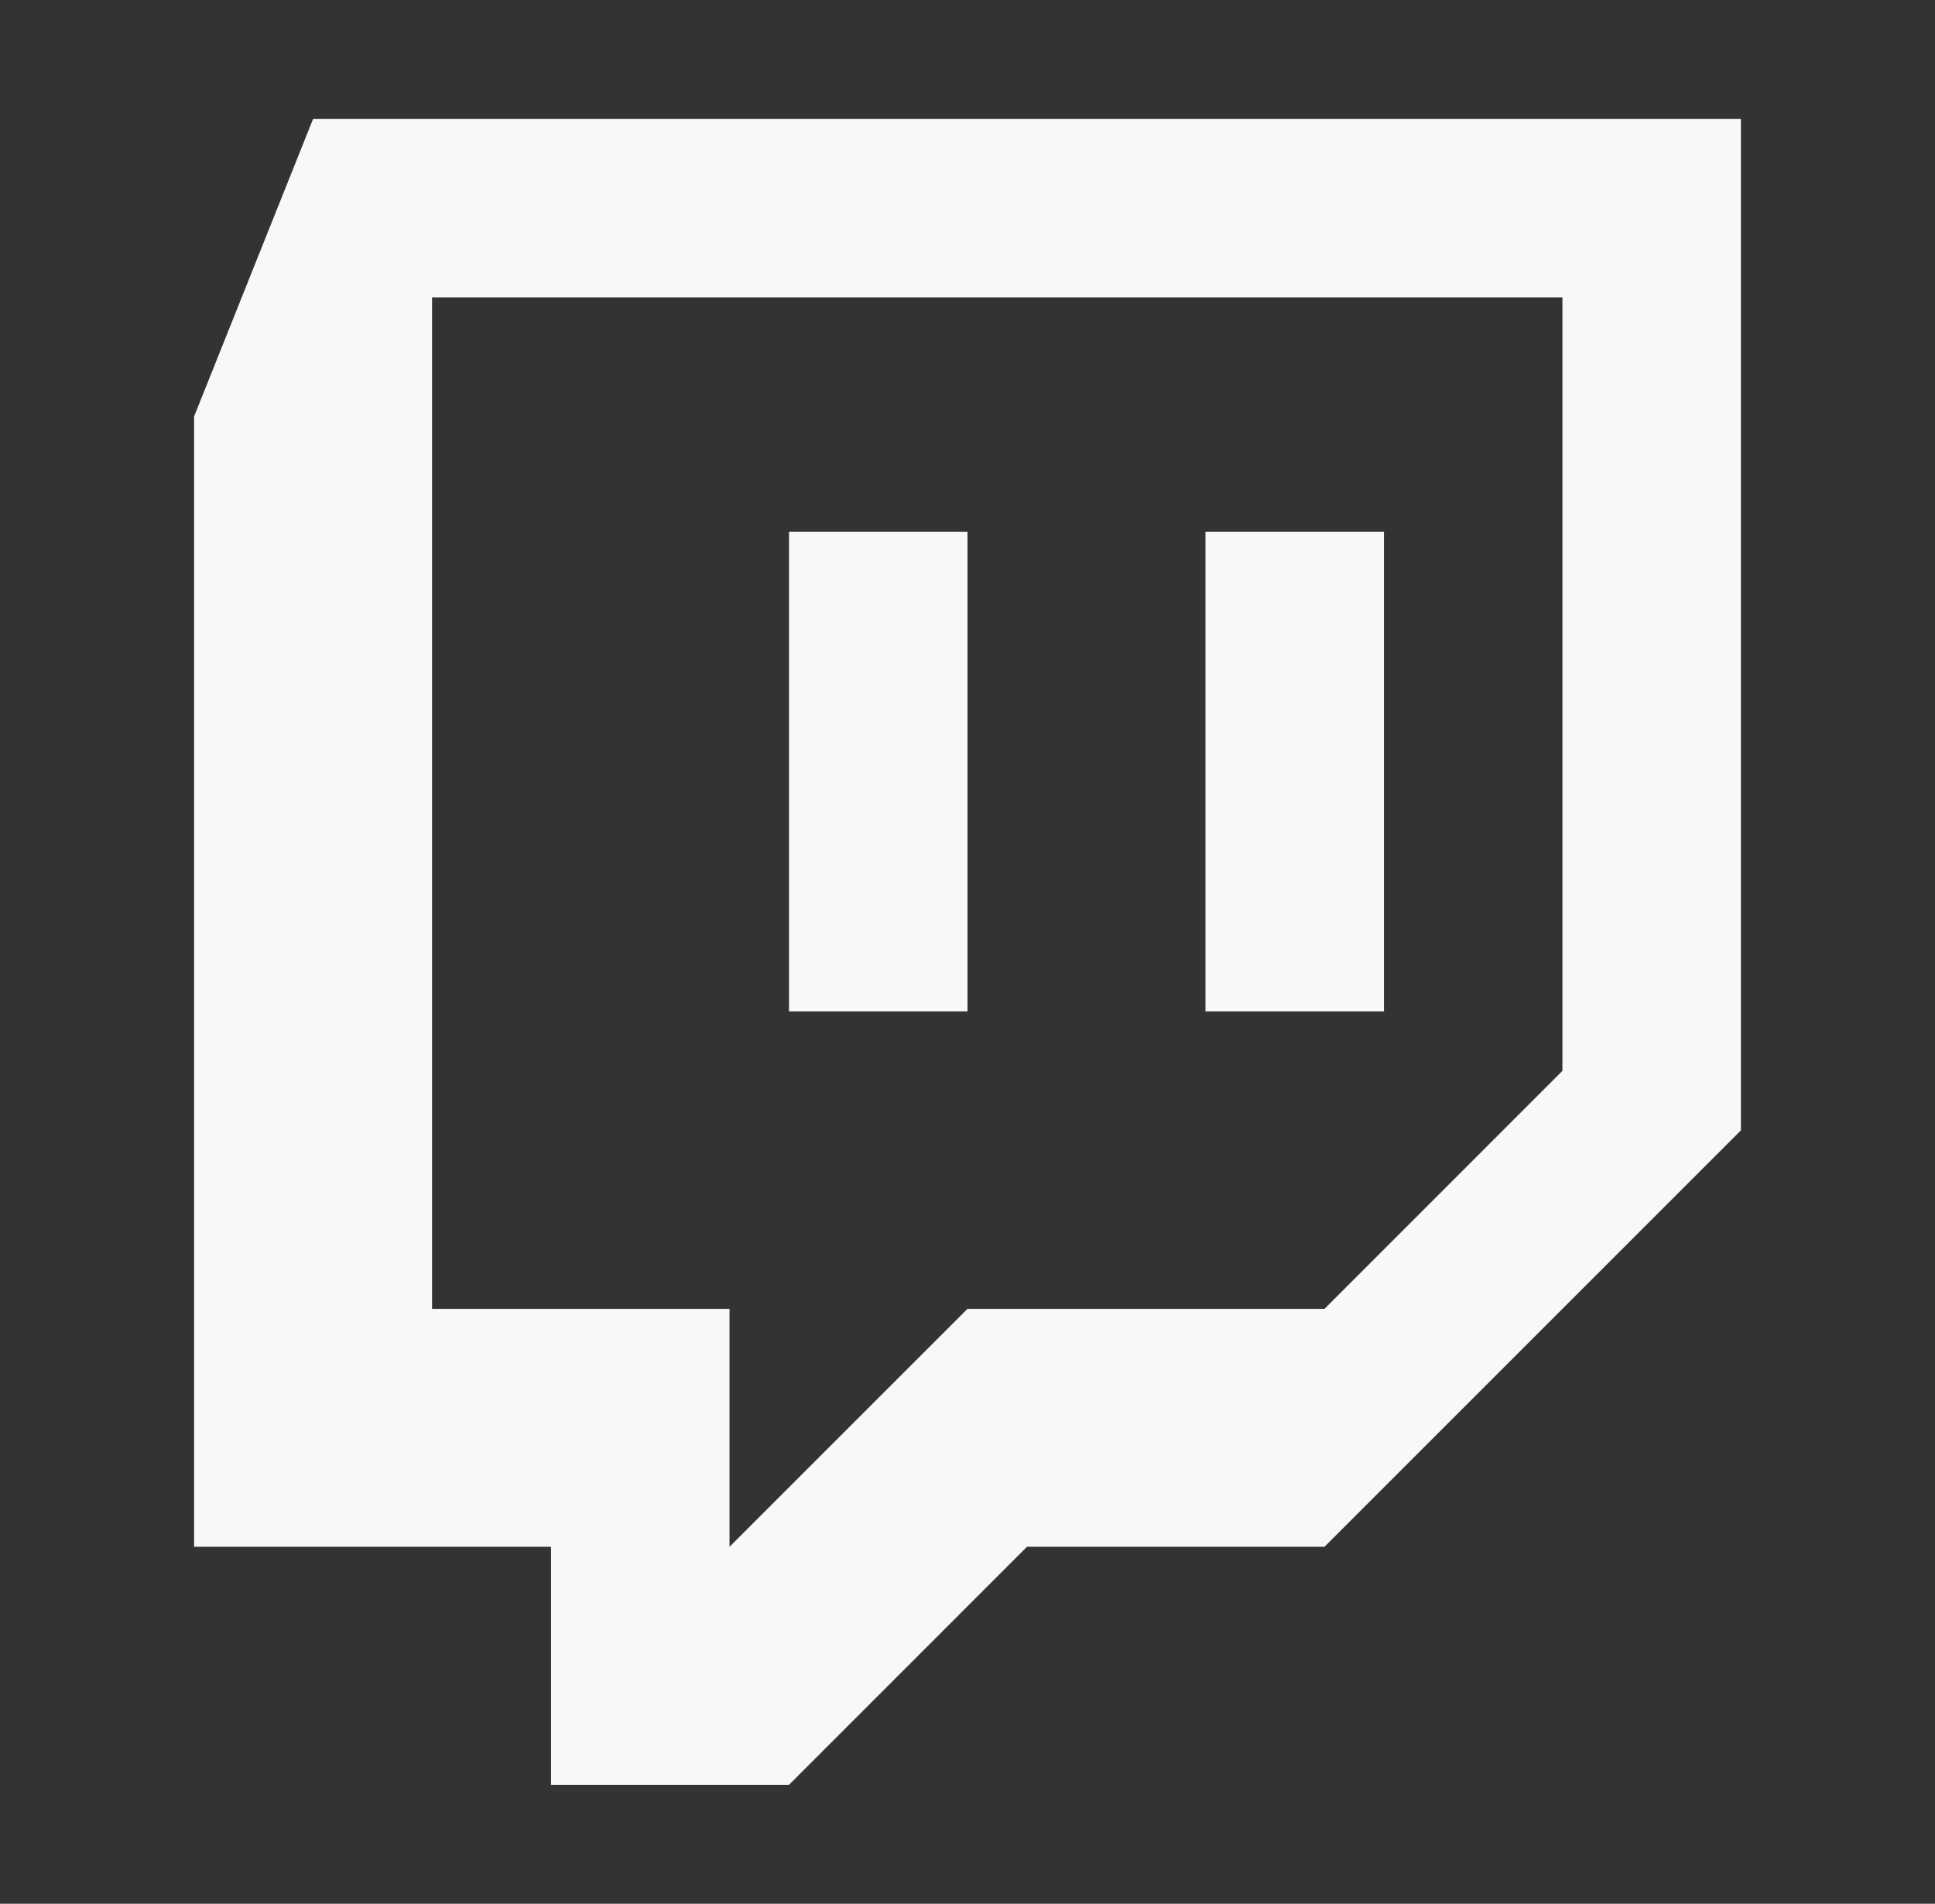 <svg width="62" height="61" viewBox="0 0 62 61" fill="none" xmlns="http://www.w3.org/2000/svg">
<rect x="0" y="0" width="62" height="61" fill="#333333" stroke="none"/>
<path d="M10.031 3.812L6.219 13.344V49.562H17.656V57.188H25.281L32.906 49.562H42.438L55.781 36.219V3.812H10.031ZM50.062 34.312L42.438 41.938H31L23.375 49.562V41.938H13.844V9.531H50.062V34.312Z" fill="#F8F8F8"/>
<path d="M38.625 17.037H44.344V32.406H38.625V17.037ZM25.281 17.037H31V32.406H25.281V17.037Z" fill="#F8F8F8"/>
</svg>
